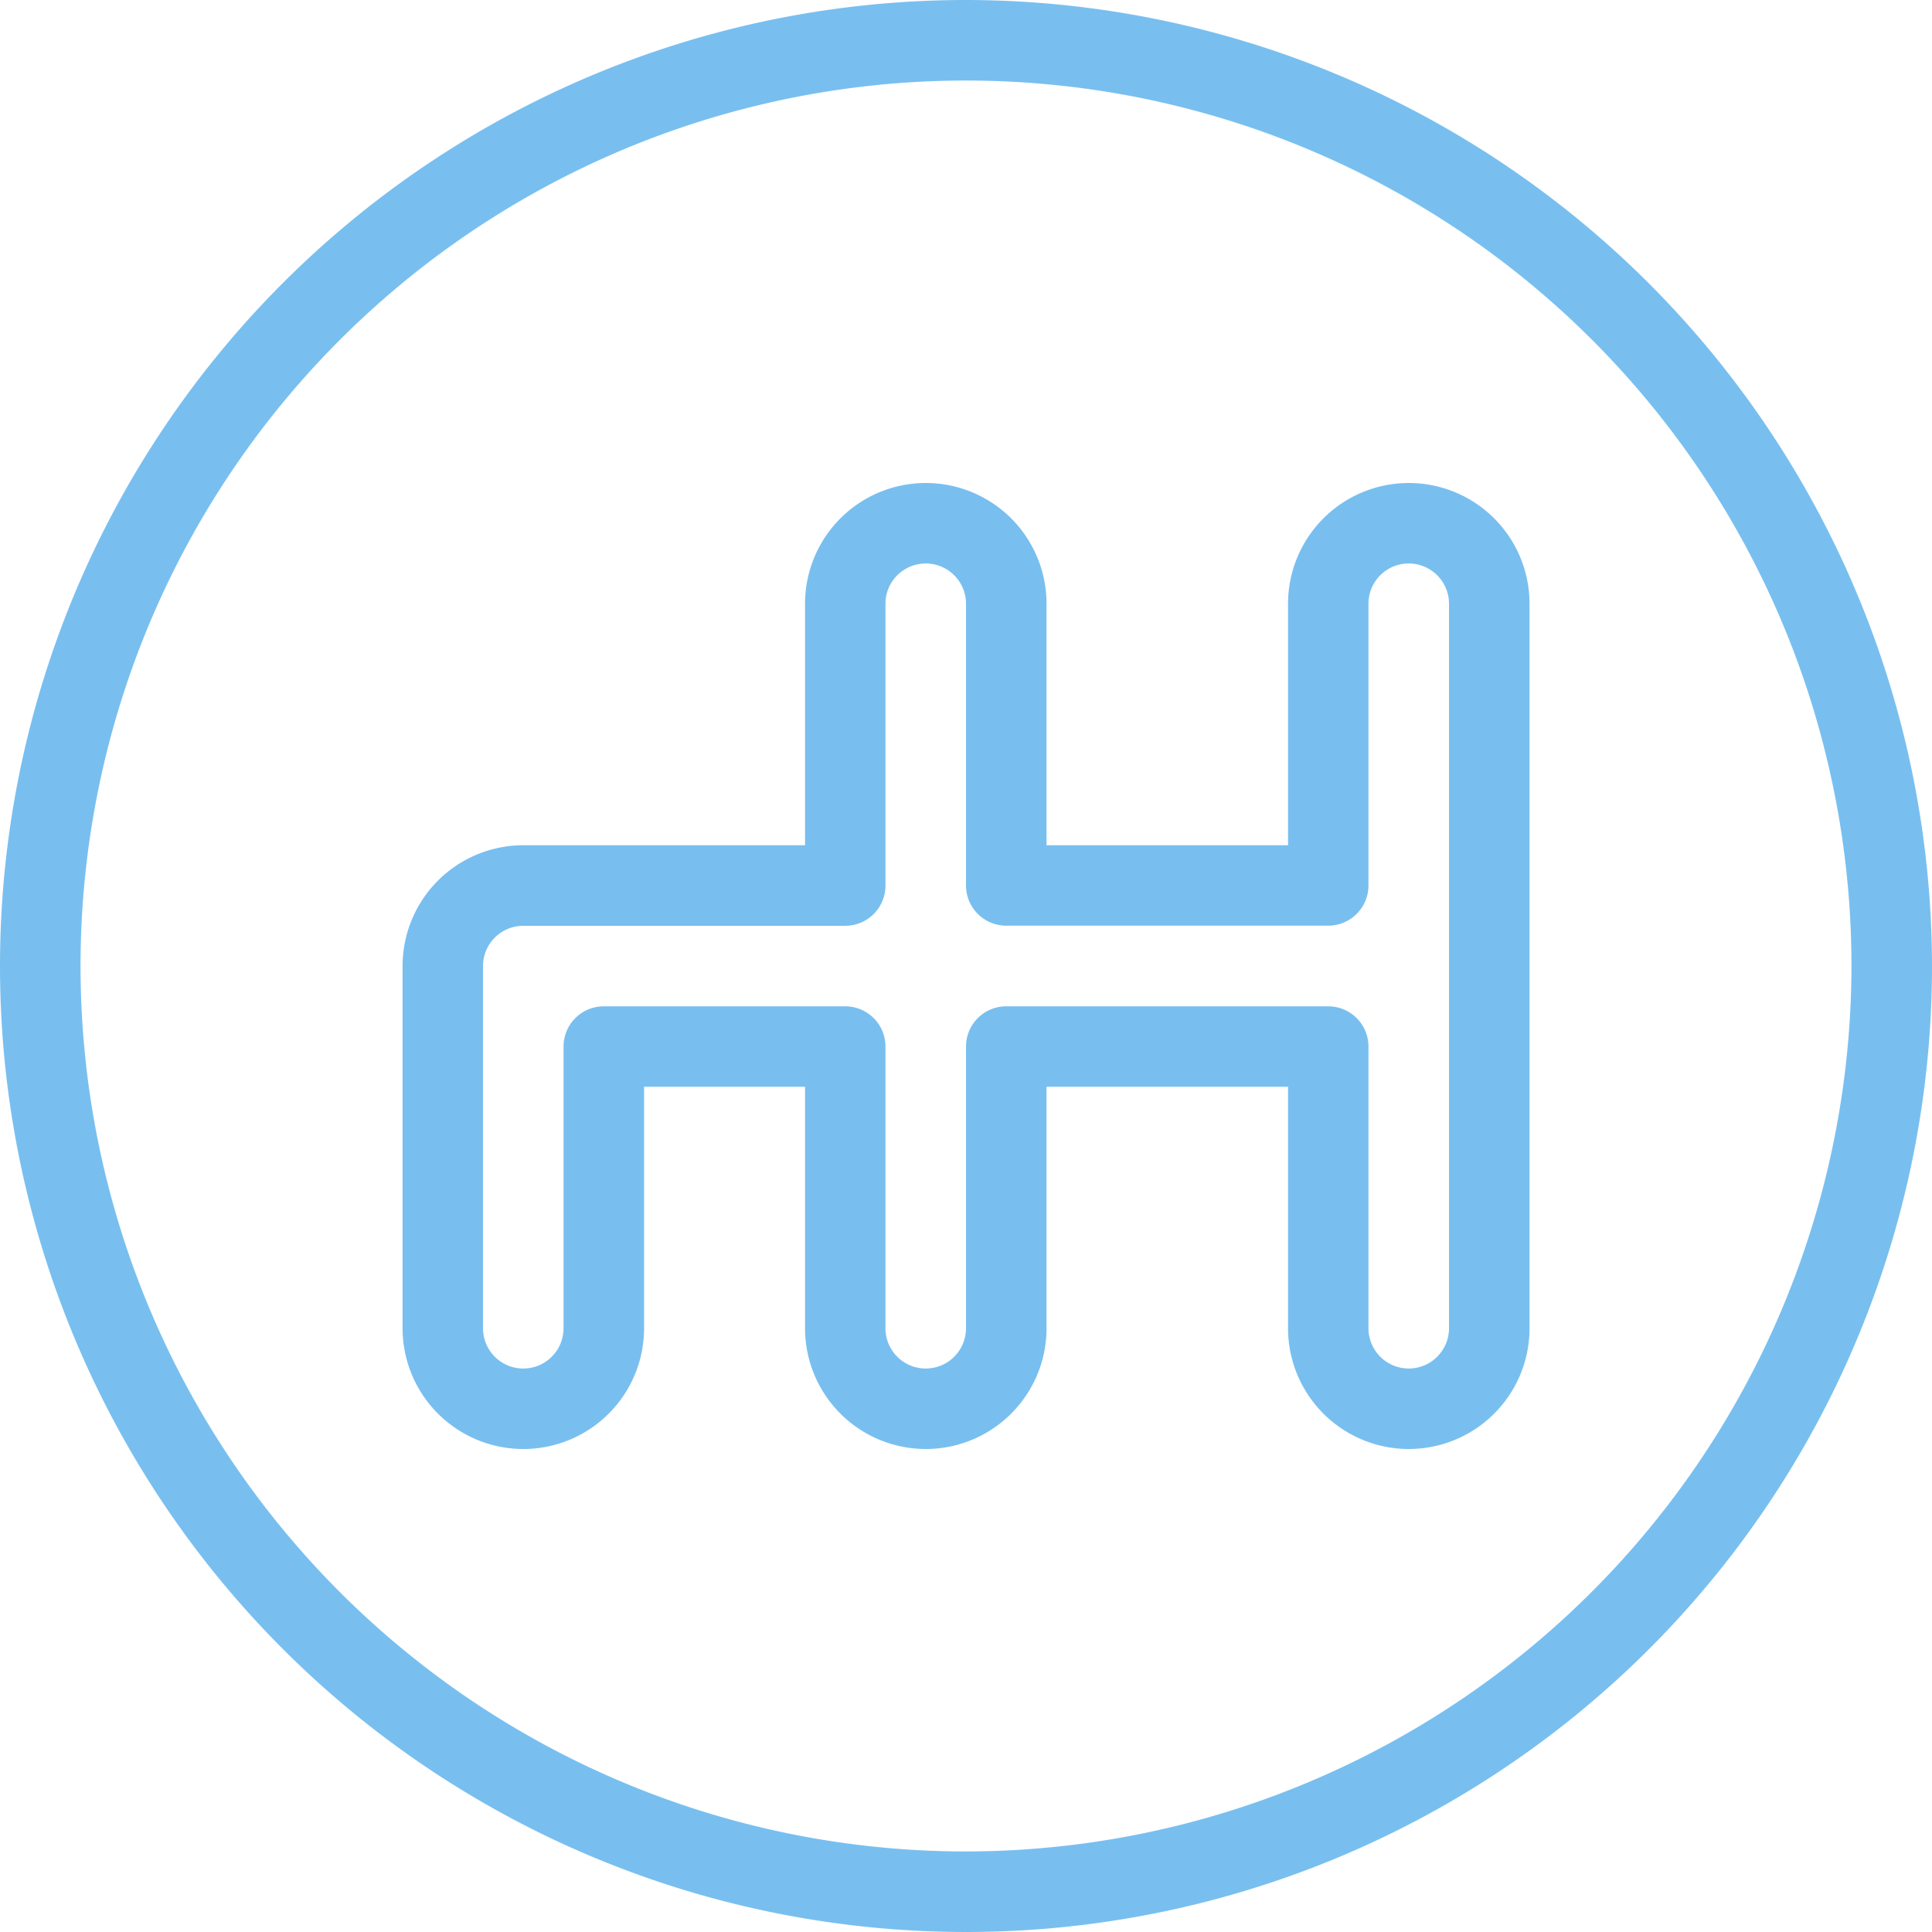 <svg xmlns="http://www.w3.org/2000/svg" width="16" height="16" viewBox="0 0 16 16"><defs><style>.a{fill:#78bff0;}</style></defs><path class="a" d="M8,0a8,8,0,1,0,8,8A8.009,8.009,0,0,0,8,0ZM8,15.333A7.333,7.333,0,1,1,15.333,8,7.342,7.342,0,0,1,8,15.333Z"/><g transform="translate(3.333 4)"><path class="a" d="M115,128a1,1,0,0,0-1,1v2h-2v-2a1,1,0,0,0-2,0v2h-2.333a1,1,0,0,0-1,1v3a1,1,0,0,0,2,0v-2H110v2a1,1,0,0,0,2,0v-2h2v2a1,1,0,0,0,2,0v-6A1,1,0,0,0,115,128Zm.333,7a.333.333,0,0,1-.667,0v-2.333a.333.333,0,0,0-.333-.333h-2.667a.333.333,0,0,0-.333.333V135a.333.333,0,1,1-.667,0v-2.333a.333.333,0,0,0-.333-.333h-2a.333.333,0,0,0-.333.333V135a.333.333,0,1,1-.667,0v-3a.334.334,0,0,1,.333-.333h2.667a.333.333,0,0,0,.333-.333V129a.333.333,0,1,1,.667,0v2.333a.333.333,0,0,0,.333.333h2.667a.333.333,0,0,0,.333-.333V129a.333.333,0,1,1,.667,0Z" transform="translate(-106.666 -128)"/></g></svg>